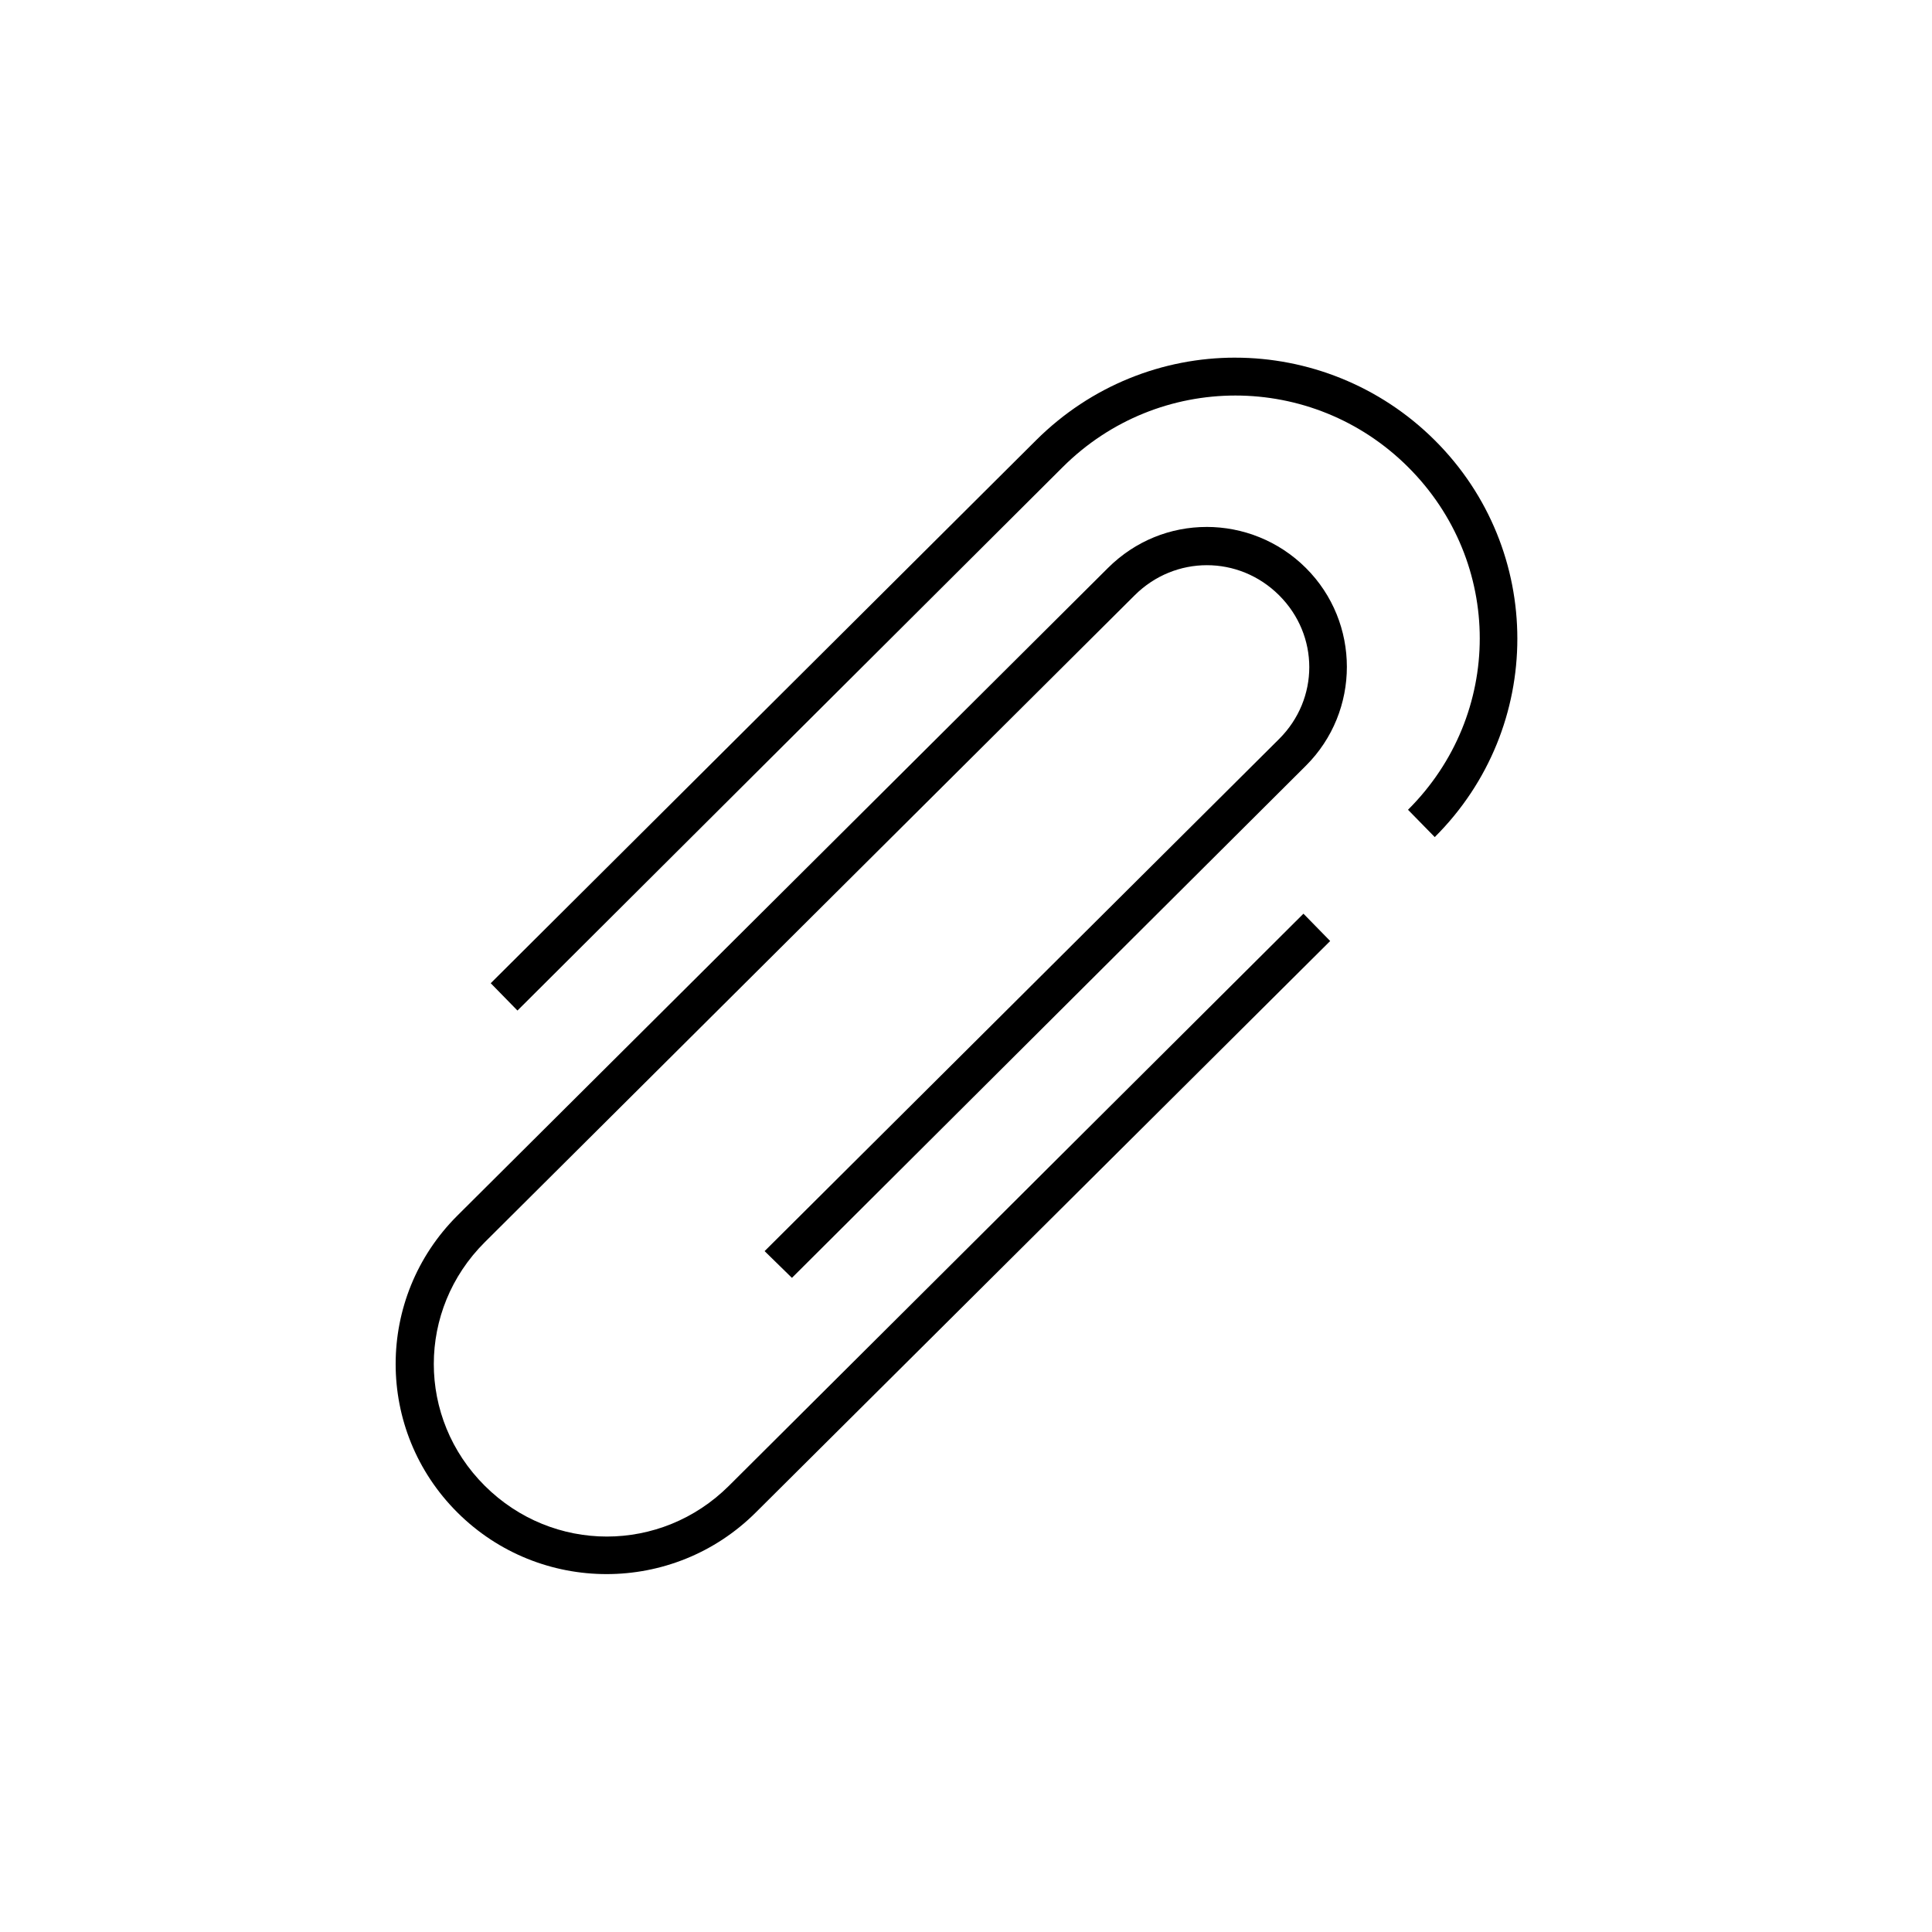 <?xml version="1.0" encoding="UTF-8"?>
<!-- Uploaded to: ICON Repo, www.iconrepo.com, Generator: ICON Repo Mixer Tools -->
<svg fill="#000000" width="800px" height="800px" version="1.1" viewBox="144 144 512 512" xmlns="http://www.w3.org/2000/svg">
 <path d="m471.32 238.78c-19.094 0-38.152 7.352-52.742 21.883l-144.53 143.9 7.086 7.242 144.53-144.05c25.352-25.246 66.121-25.246 91.473 0 25.352 25.242 25.352 65.598 0 90.84l7.086 7.242c29.184-29.059 29.184-76.105 0-105.17-14.59-14.531-33.809-21.883-52.898-21.883zm-7.559 44.867c-9.512 0-18.883 3.644-26.137 10.863l-172.39 171.61c-21.844 21.75-21.844 56.969 0 78.719 21.84 21.75 57.191 21.75 79.035 0l152.24-151.46-7.082-7.242-152.25 151.61c-18.012 17.938-46.699 17.938-64.707 0-18.012-17.934-18.012-46.613 0-64.551l172.24-171.45c10.668-10.621 27.59-10.621 38.258 0 10.672 10.625 10.672 27.477 0 38.102l-136.34 135.71 7.242 7.086 136.19-135.71c14.5-14.441 14.5-37.988 0-52.43-7.25-7.219-16.781-10.863-26.293-10.863z"/>
</svg>